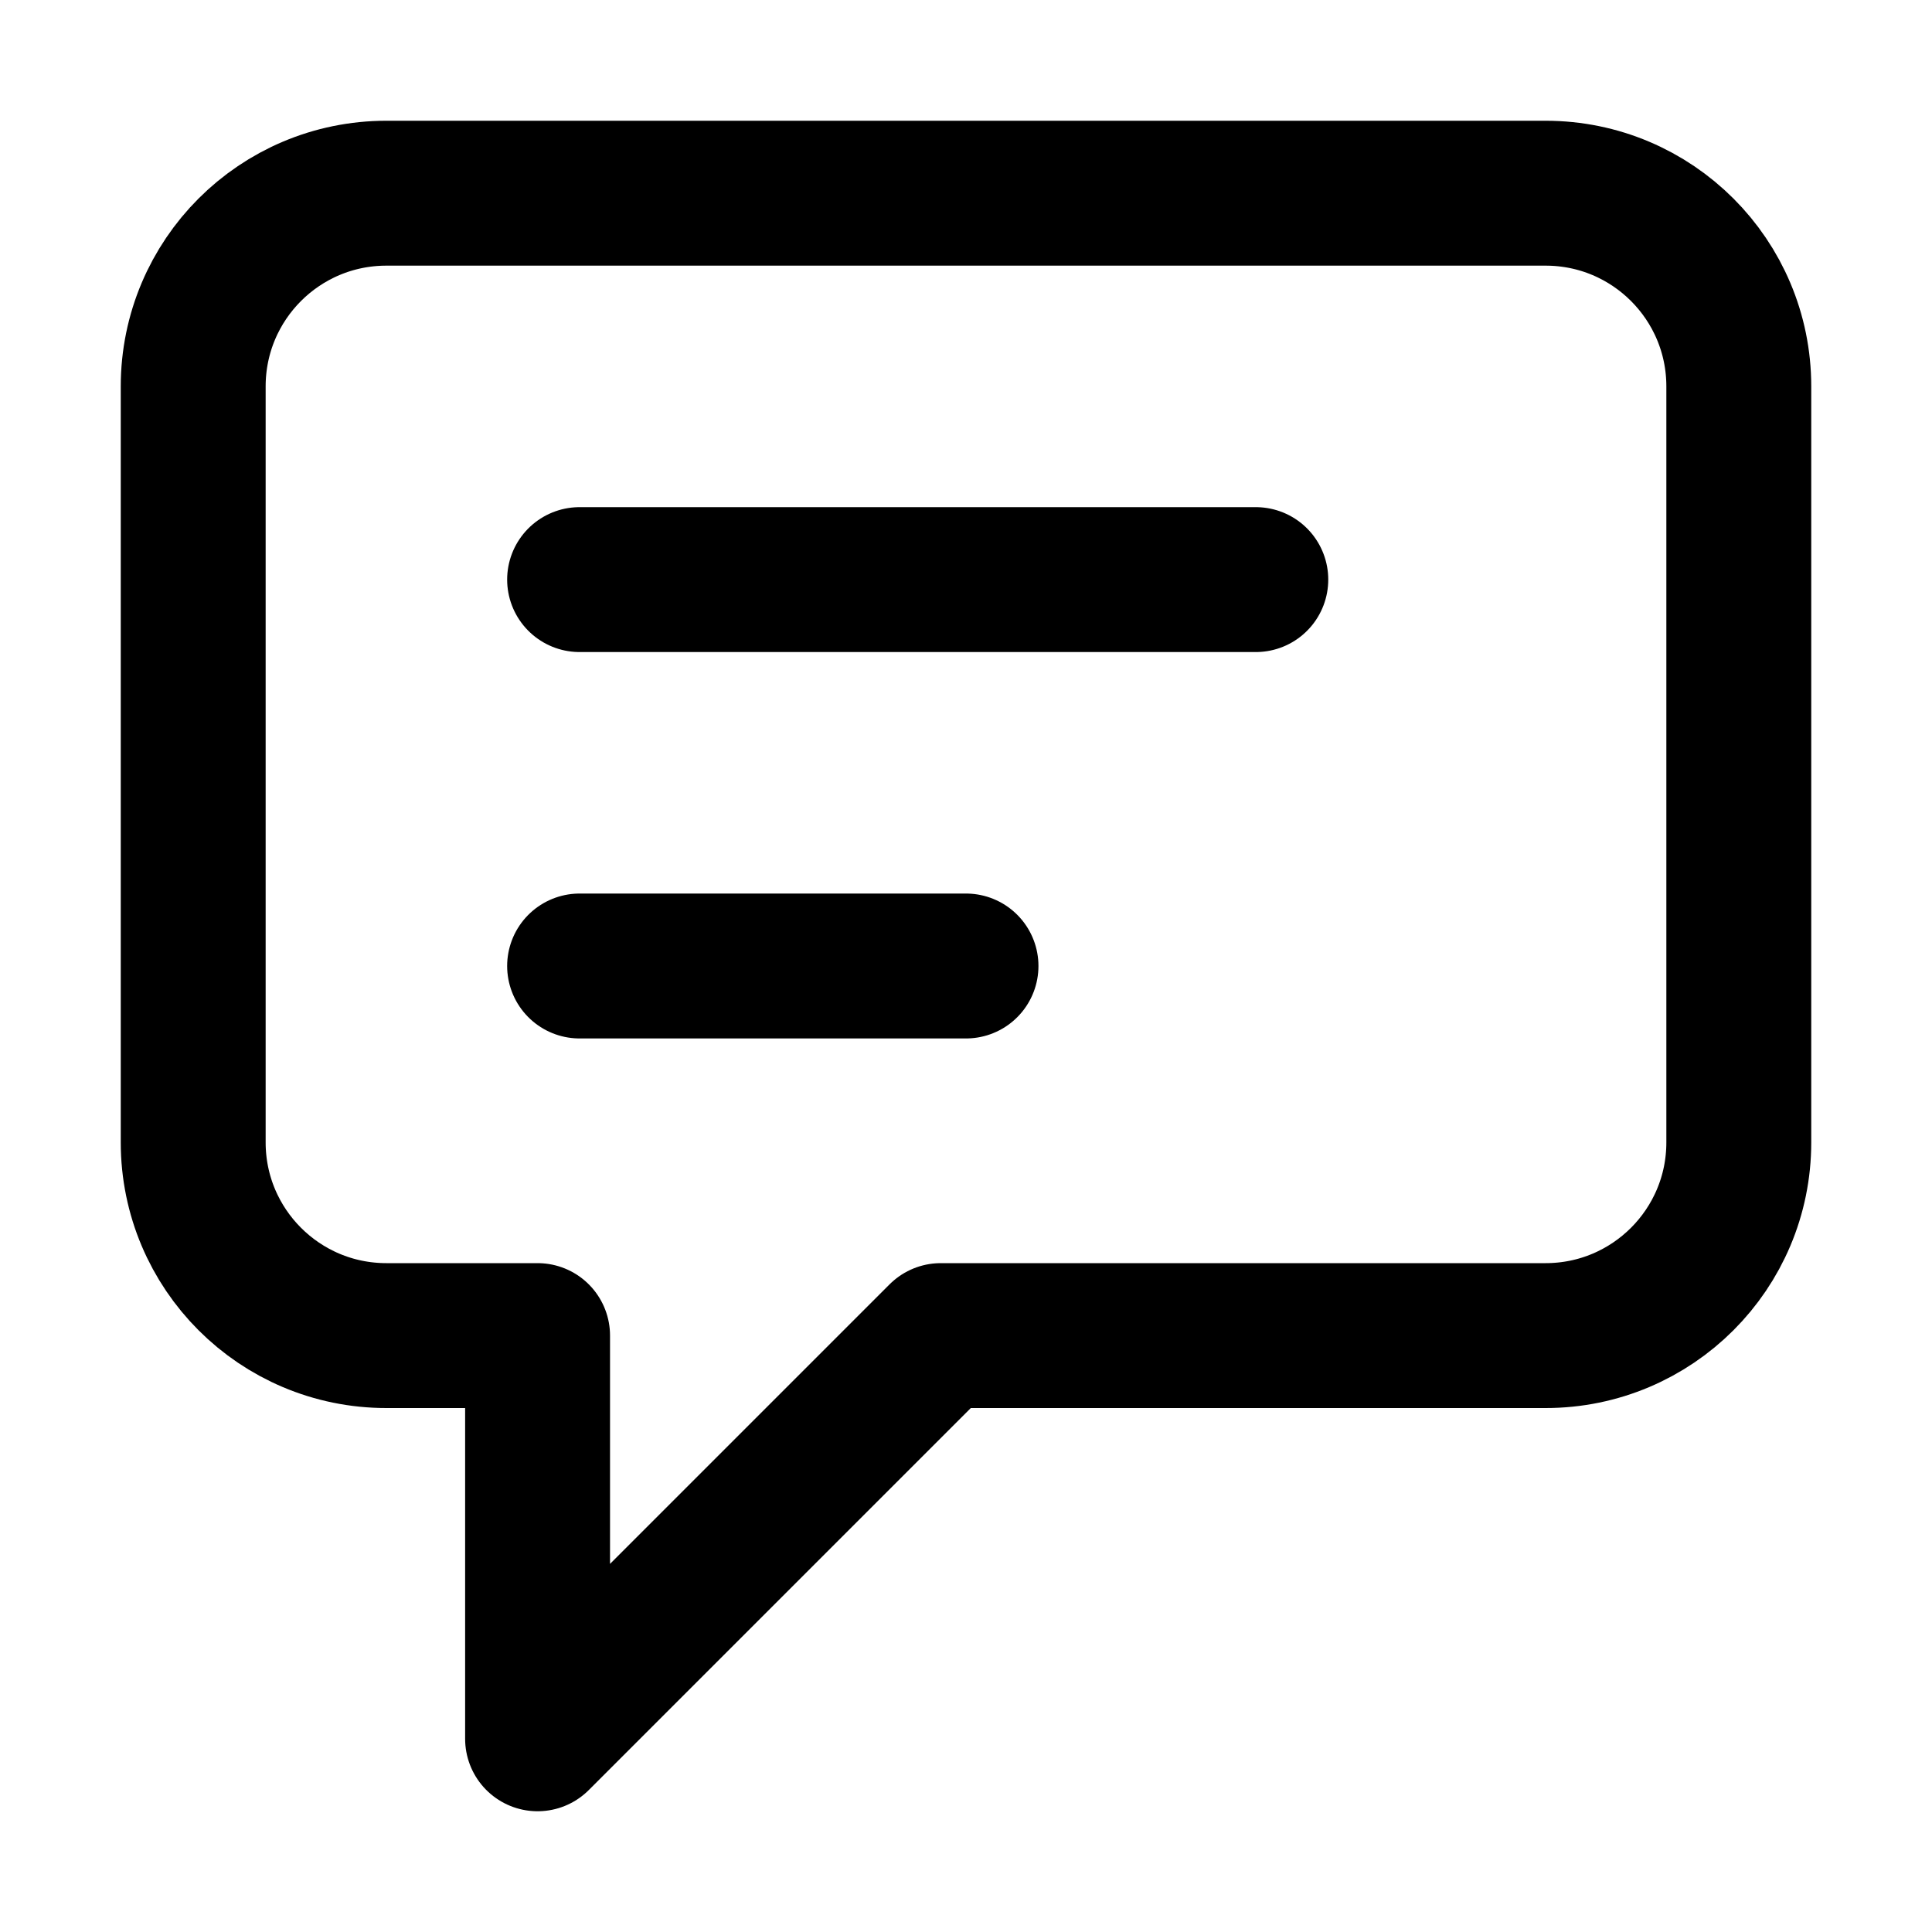 <svg xmlns="http://www.w3.org/2000/svg" width="20" height="20" viewBox="0 0 20 20" fill="none">
  <path d="M6 6H13M6 10H10M9.739 13.826L5.565 18V13.826H4C2.895 13.826 2 12.931 2 11.826V4C2 2.895 2.895 2 4 2H16C17.105 2 18 2.895 18 4V11.826C18 12.931 17.105 13.826 16 13.826H9.739Z" stroke="black" stroke-width="1.5" stroke-linecap="round" stroke-linejoin="round"/>
</svg>